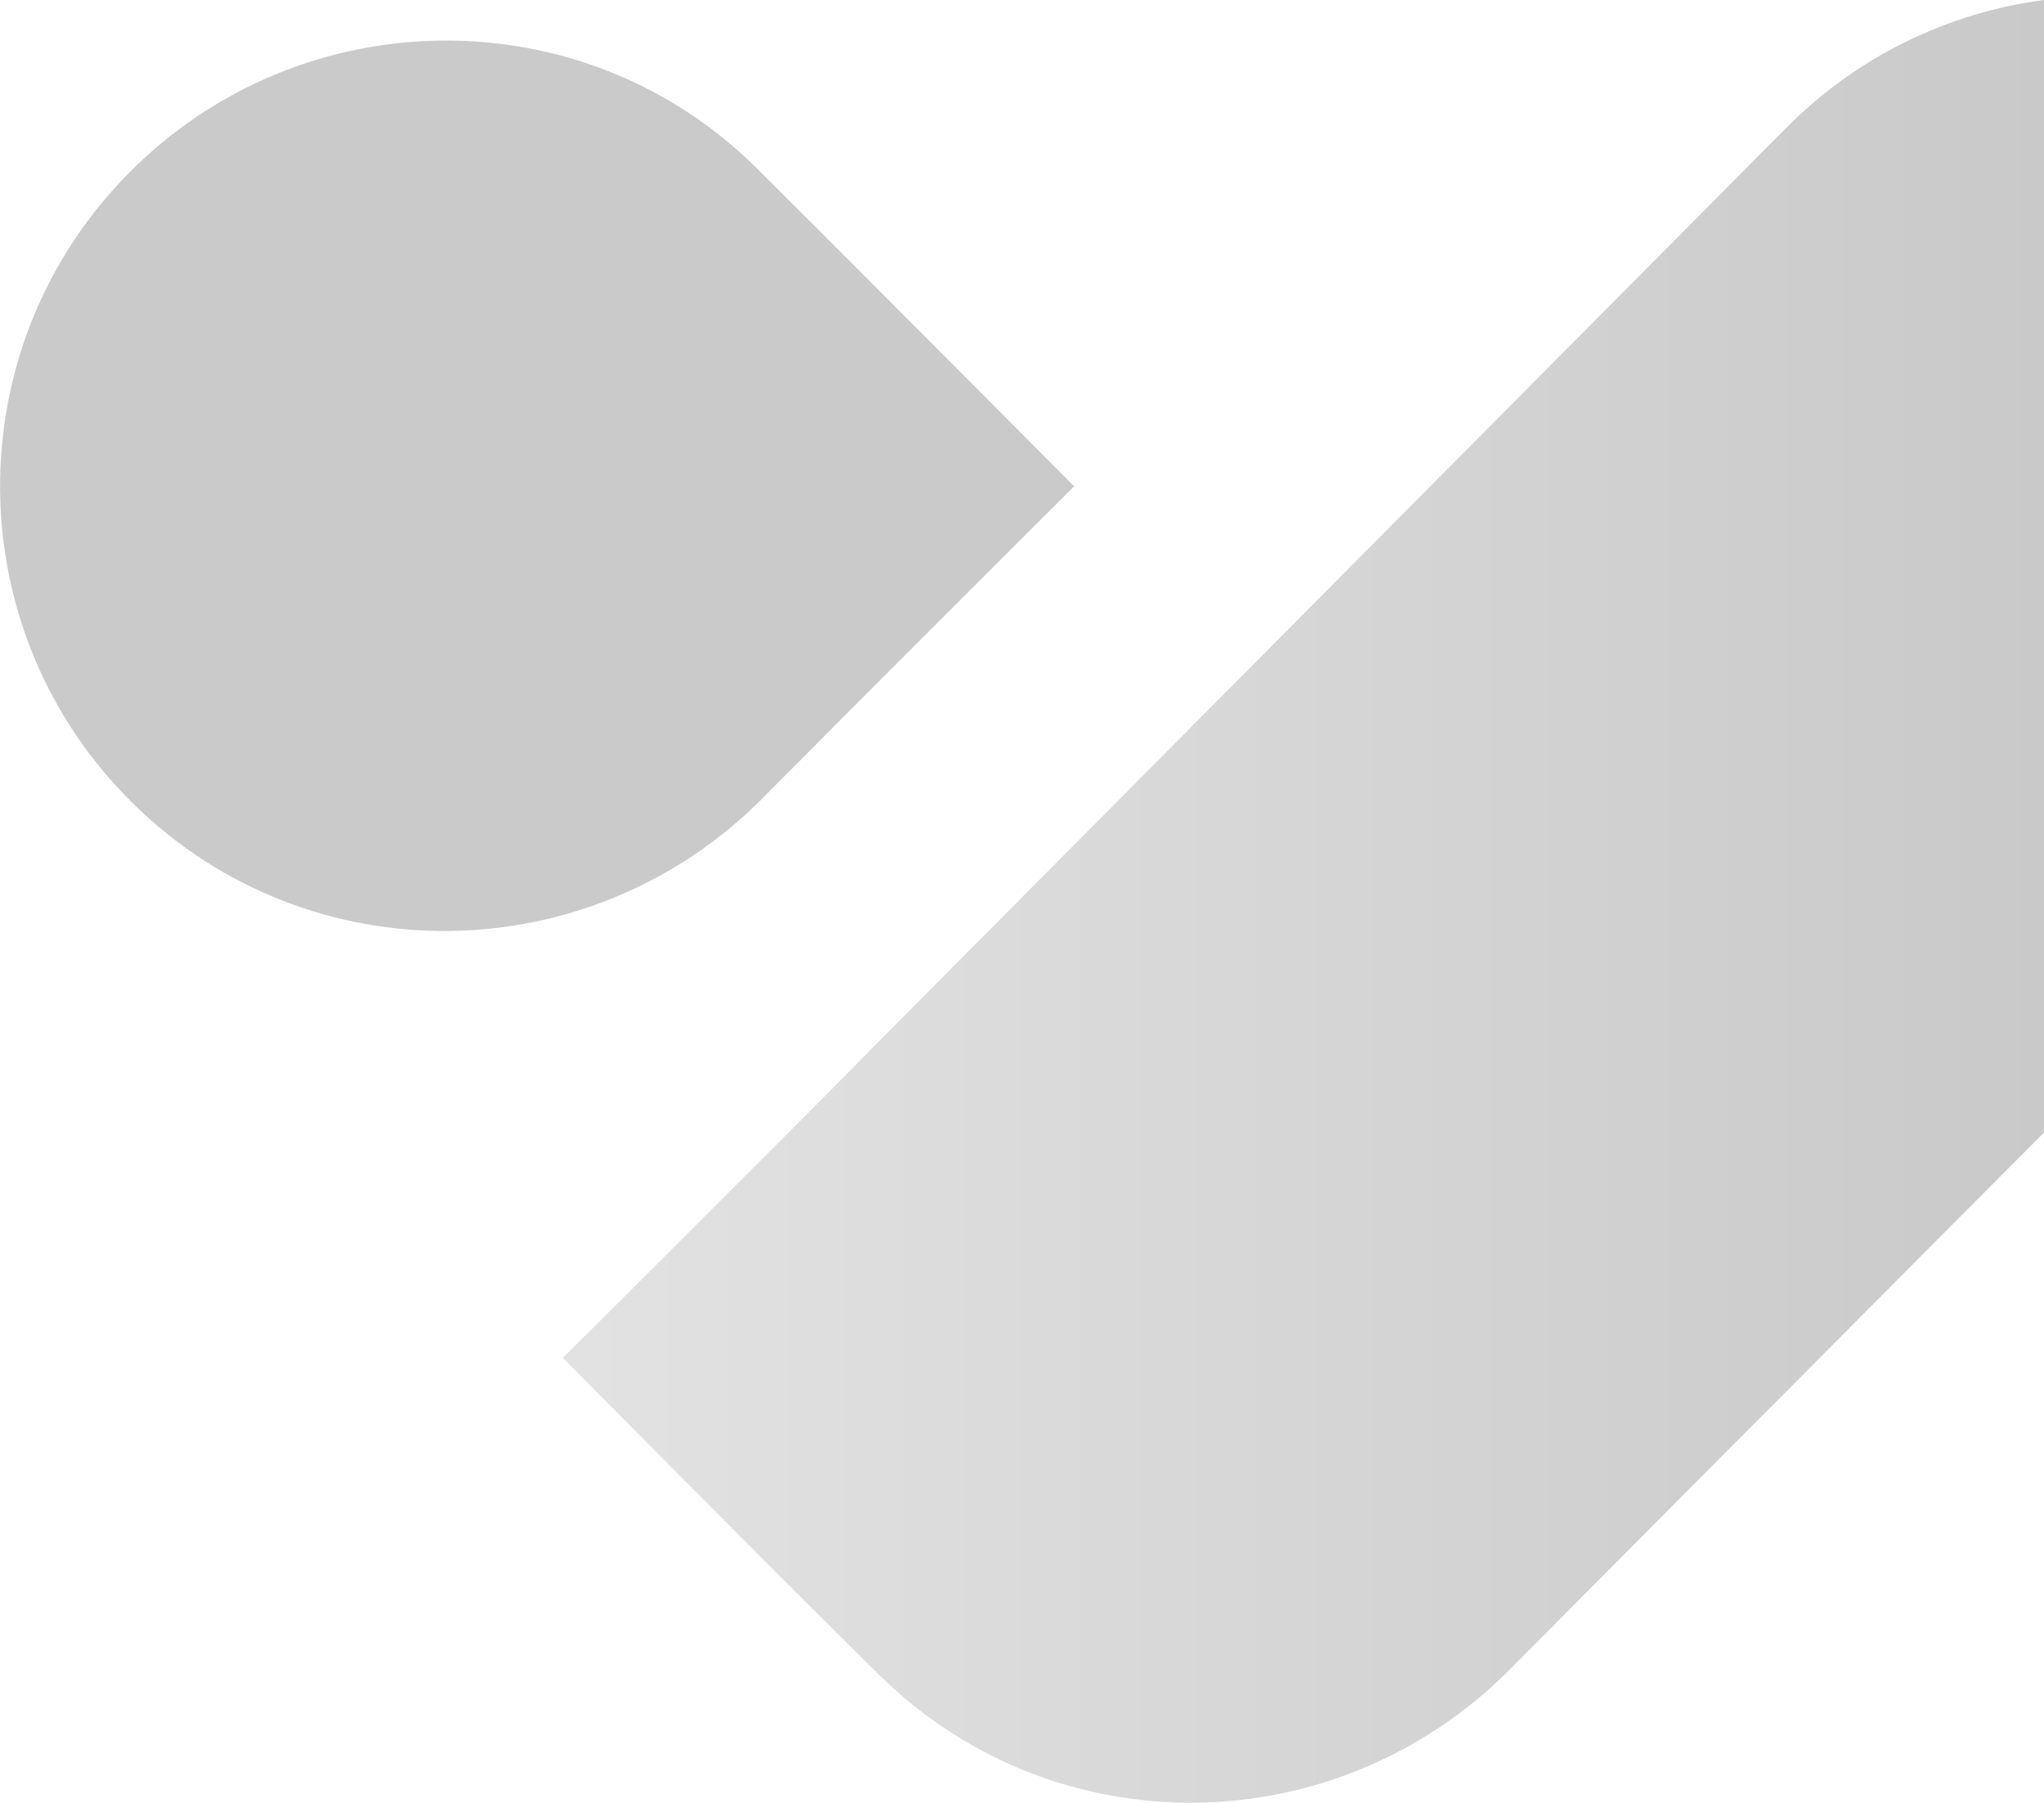 <?xml version="1.0" encoding="UTF-8"?>
<svg id="Layer_1" data-name="Layer 1" xmlns="http://www.w3.org/2000/svg" xmlns:xlink="http://www.w3.org/1999/xlink" viewBox="0 0 151.59 133.68">
  <defs>
    <style>
      .cls-1 {
        fill: url(#linear-gradient);
      }

      .cls-1, .cls-2 {
        opacity: .3;
      }

      .cls-2 {
        fill: #4d4d4d;
      }
    </style>
    <linearGradient id="linear-gradient" x1="41.73" y1="66.84" x2="151.59" y2="66.84" gradientUnits="userSpaceOnUse">
      <stop offset="0" stop-color="#a1a1a1"/>
      <stop offset="1" stop-color="#4d4d4d"/>
    </linearGradient>
  </defs>
  <path class="cls-2" d="m56.59,59.16c-12.83,12.95-33.66,13.23-46.68.47-13.02-12.76-13.23-33.66-.47-46.68C22.2-.08,43.18-.37,56.12,12.47c6.22,6.18,23.54,23.59,23.54,23.59,0,0-16.46,16.42-23.07,23.09Z"/>
  <path class="cls-1" d="m151.59,0c-7.06.93-13.87,4.13-19.24,9.61-.81.83-66.58,67.01-67.54,67.99-6.74,6.87-23.07,23.09-23.07,23.09,0,0,17.39,17.57,23.54,23.59,13.02,12.76,33.83,12.46,46.68-.47,1.23-1.24,19.69-19.8,39.64-39.84V0Z"/>
</svg>